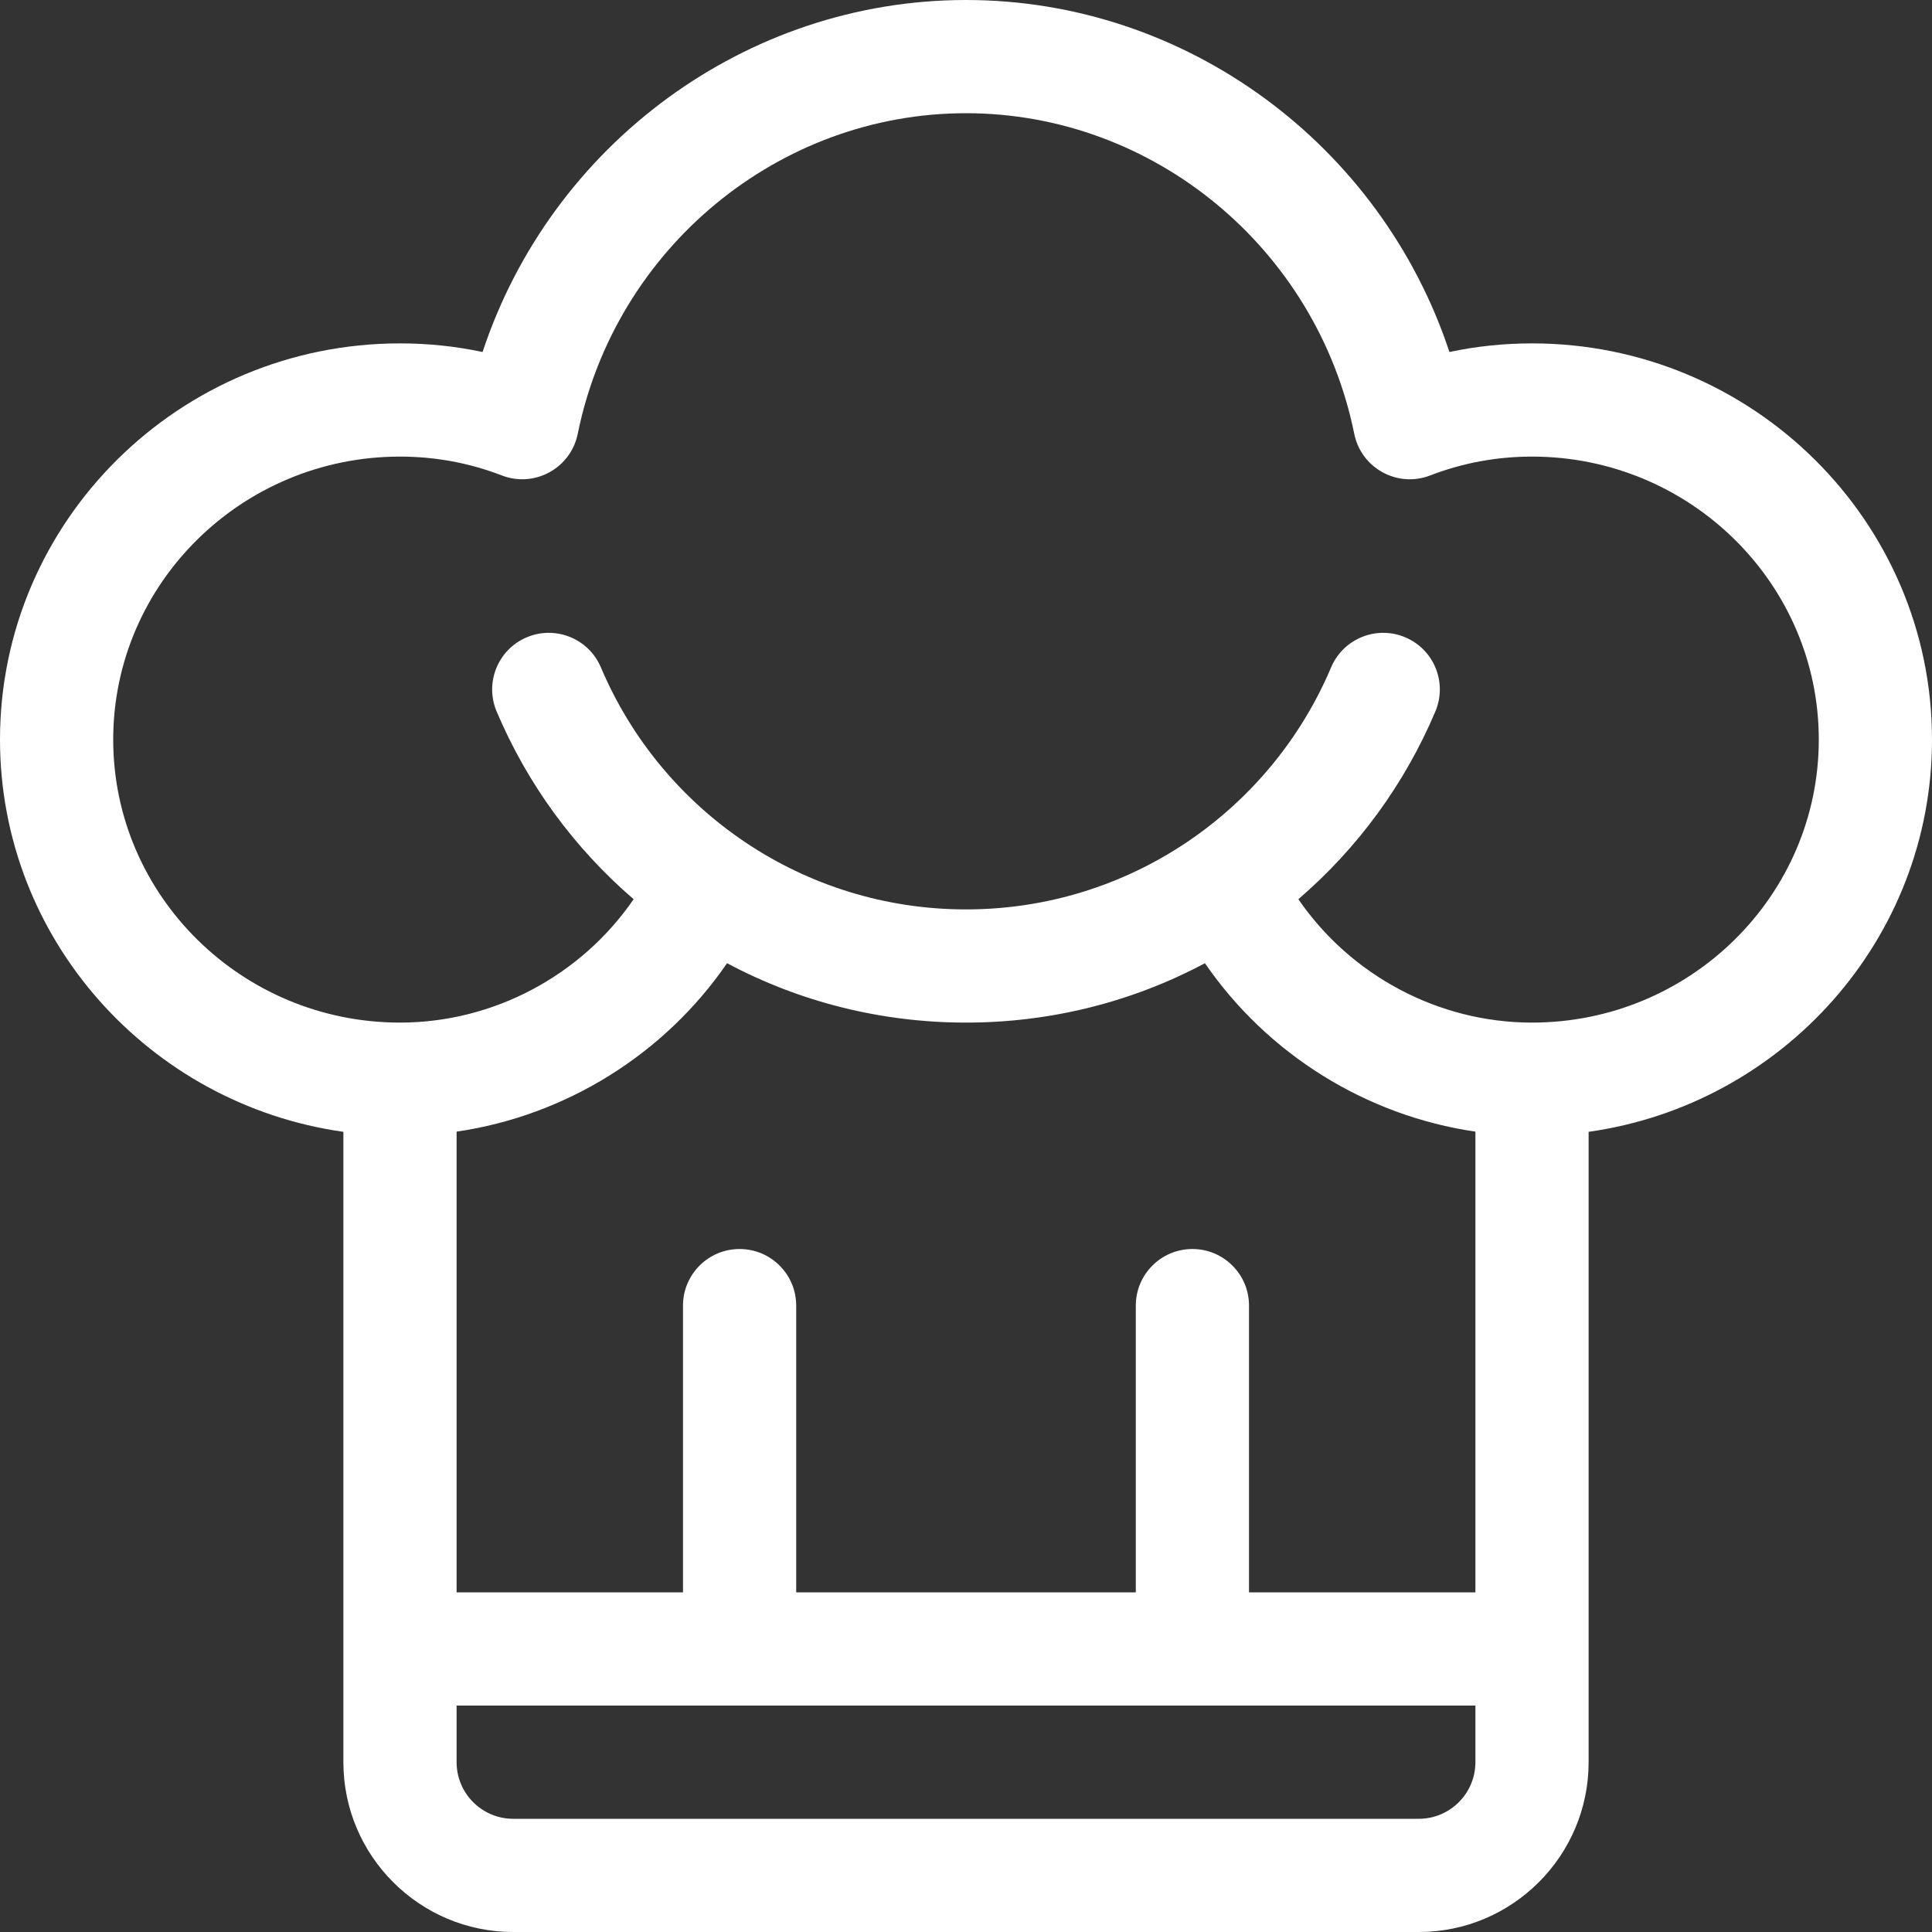 <?xml version="1.0" encoding="UTF-8"?> <svg xmlns="http://www.w3.org/2000/svg" xmlns:xlink="http://www.w3.org/1999/xlink" width="72px" height="72px" viewBox="0 0 72 72" version="1.1"><rect x="0" y="0" width="72" height="72" fill="#333333" stroke="none"/><title>chef</title><g id="Page-1" stroke="none" stroke-width="1" fill="none" fill-rule="evenodd"><g id="Homepage-Desktop-3" transform="translate(-1387, -3127)" fill="#FFFFFF" fill-rule="nonzero"><g id="Group-9" transform="translate(0, 2826)"><g id="Group-12" transform="translate(1221, 301)"><g id="chef" transform="translate(166, 0)"><path d="M57.094,12.797 C56.051,12.797 55.022,12.904 54.016,13.118 C51.461,5.397 44.213,0 36,0 C27.787,0 20.539,5.397 17.984,13.118 C16.978,12.904 15.949,12.797 14.906,12.797 C6.687,12.797 0,19.421 0,27.562 C0,34.995 5.573,41.161 12.797,42.18 C12.797,42.897 12.797,65.518 12.797,65.672 C12.797,69.161 15.636,72 19.125,72 L52.875,72 C56.364,72 59.203,69.161 59.203,65.672 C59.203,65.518 59.203,42.895 59.203,42.18 C66.427,41.161 72,34.995 72,27.562 C72,19.421 65.313,12.797 57.094,12.797 Z M54.984,65.672 C54.984,66.835 54.038,67.781 52.875,67.781 L19.125,67.781 C17.962,67.781 17.016,66.835 17.016,65.672 L17.016,63.562 L54.984,63.562 L54.984,65.672 Z M54.984,59.344 L46.547,59.344 L46.547,48.656 C46.547,47.491 45.602,46.547 44.438,46.547 C43.273,46.547 42.328,47.491 42.328,48.656 L42.328,59.344 L29.672,59.344 L29.672,48.656 C29.672,47.491 28.727,46.547 27.562,46.547 C26.398,46.547 25.453,47.491 25.453,48.656 L25.453,59.344 L17.016,59.344 L17.016,42.173 C21.09,41.578 24.766,39.287 27.095,35.896 C29.824,37.35 32.862,38.109 36,38.109 C39.138,38.109 42.176,37.35 44.905,35.896 C47.234,39.287 50.91,41.578 54.984,42.173 L54.984,59.344 Z M57.094,38.109 C53.597,38.109 50.333,36.347 48.386,33.511 C50.6,31.607 52.346,29.223 53.492,26.515 C53.945,25.442 53.444,24.205 52.371,23.751 C51.297,23.297 50.06,23.799 49.606,24.872 C47.349,30.209 42.077,33.891 36,33.891 C29.952,33.891 24.663,30.235 22.394,24.872 C21.94,23.799 20.703,23.297 19.629,23.751 C18.556,24.205 18.055,25.442 18.508,26.515 C19.654,29.223 21.4,31.607 23.614,33.511 C21.666,36.347 18.403,38.109 14.906,38.109 C9.013,38.109 4.219,33.378 4.219,27.562 C4.219,21.747 9.013,17.016 14.906,17.016 C16.216,17.016 17.494,17.252 18.703,17.719 C19.921,18.189 21.27,17.449 21.53,16.17 C22.935,9.245 29.02,4.219 36,4.219 C42.98,4.219 49.065,9.245 50.47,16.171 C50.73,17.45 52.08,18.189 53.297,17.719 C54.506,17.252 55.784,17.016 57.094,17.016 C62.987,17.016 67.781,21.747 67.781,27.562 C67.781,33.378 62.987,38.109 57.094,38.109 Z" id="Shape"></path></g></g></g></g></g></svg> 